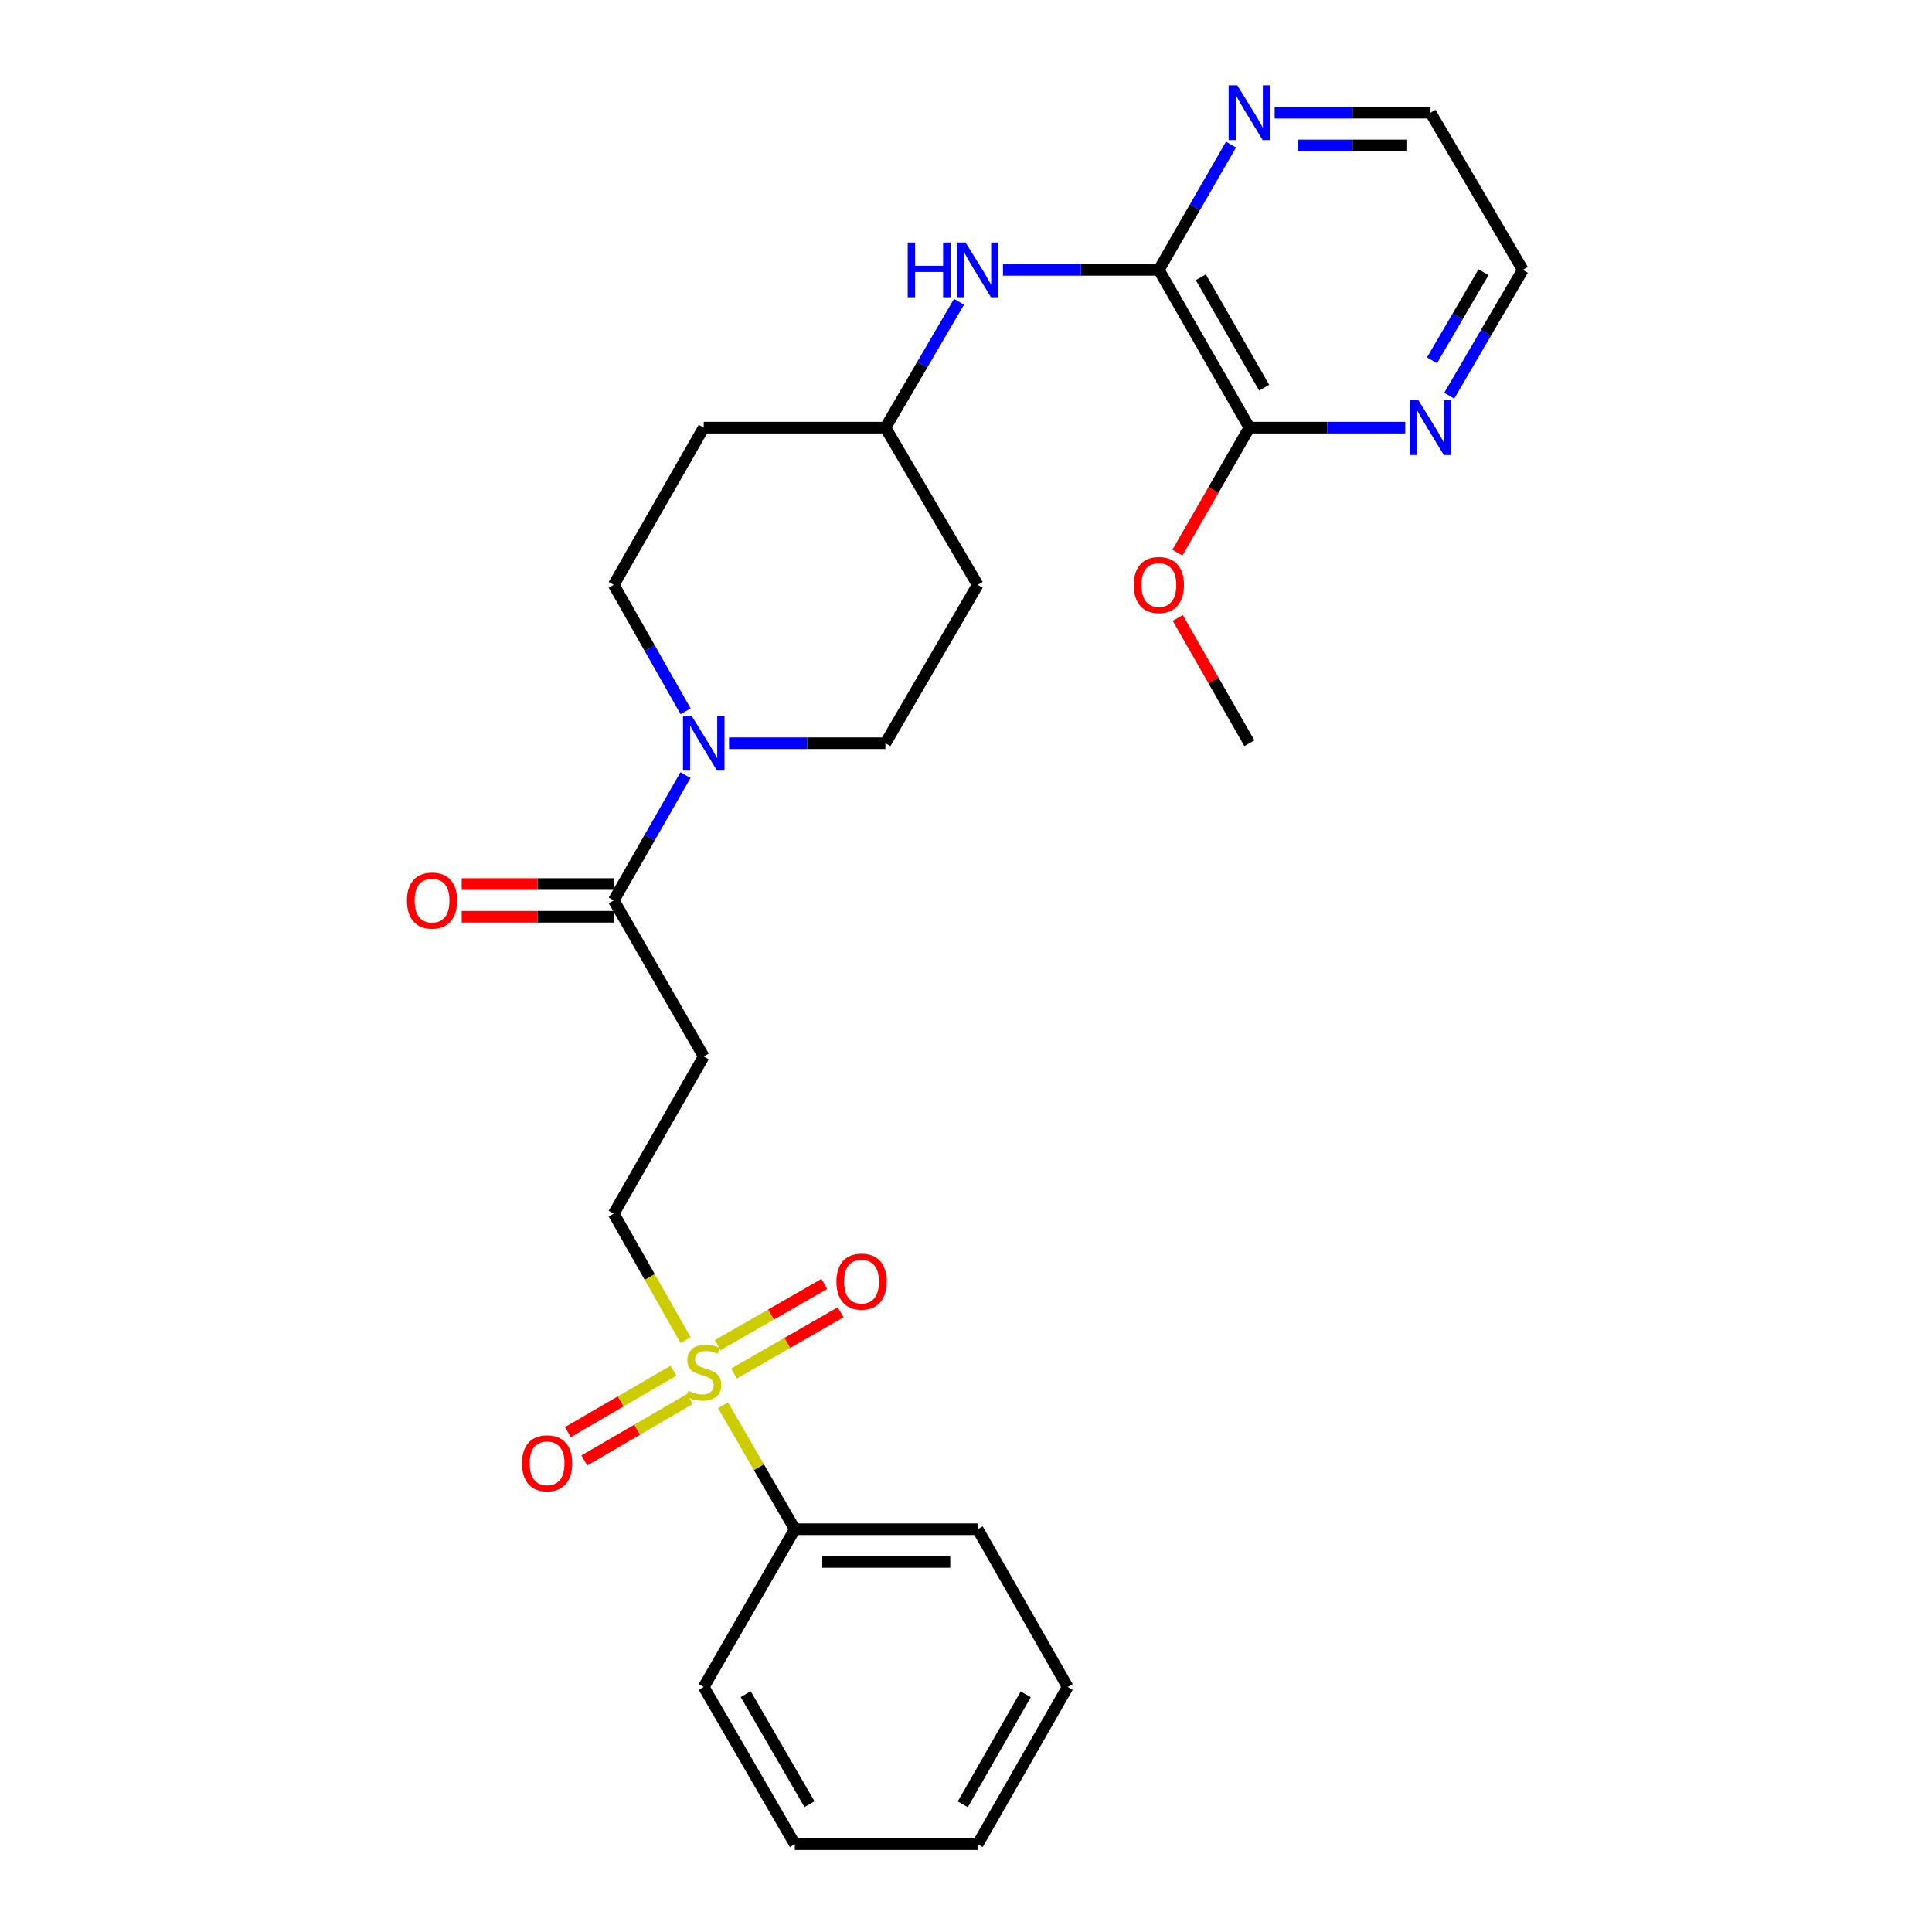 <?xml version='1.0' encoding='iso-8859-1'?>
<svg version='1.1' baseProfile='full'
              xmlns='http://www.w3.org/2000/svg'
                      xmlns:rdkit='http://www.rdkit.org/xml'
                      xmlns:xlink='http://www.w3.org/1999/xlink'
                  xml:space='preserve'
width='1000px' height='1000px' viewBox='0 0 1000 1000'>
<!-- END OF HEADER -->
<rect style='opacity:1.0;fill:#FFFFFF;stroke:none' width='1000' height='1000' x='0' y='0'> </rect>
<path class='bond-6' d='M 354.889,693.683 L 336.28,660.932' style='fill:none;fill-rule:evenodd;stroke:#CCCC00;stroke-width:6px;stroke-linecap:butt;stroke-linejoin:miter;stroke-opacity:1' />
<path class='bond-6' d='M 336.28,660.932 L 317.672,628.181' style='fill:none;fill-rule:evenodd;stroke:#000000;stroke-width:6px;stroke-linecap:butt;stroke-linejoin:miter;stroke-opacity:1' />
<path class='bond-8' d='M 348.568,709.486 L 321.249,725.377' style='fill:none;fill-rule:evenodd;stroke:#CCCC00;stroke-width:6px;stroke-linecap:butt;stroke-linejoin:miter;stroke-opacity:1' />
<path class='bond-8' d='M 321.249,725.377 L 293.931,741.268' style='fill:none;fill-rule:evenodd;stroke:#FF0000;stroke-width:6px;stroke-linecap:butt;stroke-linejoin:miter;stroke-opacity:1' />
<path class='bond-8' d='M 357.084,724.127 L 329.766,740.018' style='fill:none;fill-rule:evenodd;stroke:#CCCC00;stroke-width:6px;stroke-linecap:butt;stroke-linejoin:miter;stroke-opacity:1' />
<path class='bond-8' d='M 329.766,740.018 L 302.448,755.909' style='fill:none;fill-rule:evenodd;stroke:#FF0000;stroke-width:6px;stroke-linecap:butt;stroke-linejoin:miter;stroke-opacity:1' />
<path class='bond-9' d='M 379.902,710.94 L 407.507,695.09' style='fill:none;fill-rule:evenodd;stroke:#CCCC00;stroke-width:6px;stroke-linecap:butt;stroke-linejoin:miter;stroke-opacity:1' />
<path class='bond-9' d='M 407.507,695.09 L 435.112,679.241' style='fill:none;fill-rule:evenodd;stroke:#FF0000;stroke-width:6px;stroke-linecap:butt;stroke-linejoin:miter;stroke-opacity:1' />
<path class='bond-9' d='M 371.468,696.251 L 399.073,680.401' style='fill:none;fill-rule:evenodd;stroke:#CCCC00;stroke-width:6px;stroke-linecap:butt;stroke-linejoin:miter;stroke-opacity:1' />
<path class='bond-9' d='M 399.073,680.401 L 426.678,664.552' style='fill:none;fill-rule:evenodd;stroke:#FF0000;stroke-width:6px;stroke-linecap:butt;stroke-linejoin:miter;stroke-opacity:1' />
<path class='bond-11' d='M 374.239,727.391 L 392.826,759.455' style='fill:none;fill-rule:evenodd;stroke:#CCCC00;stroke-width:6px;stroke-linecap:butt;stroke-linejoin:miter;stroke-opacity:1' />
<path class='bond-11' d='M 392.826,759.455 L 411.413,791.518' style='fill:none;fill-rule:evenodd;stroke:#000000;stroke-width:6px;stroke-linecap:butt;stroke-linejoin:miter;stroke-opacity:1' />
<path class='bond-0' d='M 354.802,401.193 L 336.237,433.62' style='fill:none;fill-rule:evenodd;stroke:#0000FF;stroke-width:6px;stroke-linecap:butt;stroke-linejoin:miter;stroke-opacity:1' />
<path class='bond-0' d='M 336.237,433.62 L 317.672,466.048' style='fill:none;fill-rule:evenodd;stroke:#000000;stroke-width:6px;stroke-linecap:butt;stroke-linejoin:miter;stroke-opacity:1' />
<path class='bond-12' d='M 354.866,368.172 L 336.269,335.441' style='fill:none;fill-rule:evenodd;stroke:#0000FF;stroke-width:6px;stroke-linecap:butt;stroke-linejoin:miter;stroke-opacity:1' />
<path class='bond-12' d='M 336.269,335.441 L 317.672,302.71' style='fill:none;fill-rule:evenodd;stroke:#000000;stroke-width:6px;stroke-linecap:butt;stroke-linejoin:miter;stroke-opacity:1' />
<path class='bond-13' d='M 377.342,384.689 L 417.818,384.689' style='fill:none;fill-rule:evenodd;stroke:#0000FF;stroke-width:6px;stroke-linecap:butt;stroke-linejoin:miter;stroke-opacity:1' />
<path class='bond-13' d='M 417.818,384.689 L 458.294,384.689' style='fill:none;fill-rule:evenodd;stroke:#000000;stroke-width:6px;stroke-linecap:butt;stroke-linejoin:miter;stroke-opacity:1' />
<path class='bond-1' d='M 599.819,139.683 L 559.476,139.683' style='fill:none;fill-rule:evenodd;stroke:#000000;stroke-width:6px;stroke-linecap:butt;stroke-linejoin:miter;stroke-opacity:1' />
<path class='bond-1' d='M 559.476,139.683 L 519.133,139.683' style='fill:none;fill-rule:evenodd;stroke:#0000FF;stroke-width:6px;stroke-linecap:butt;stroke-linejoin:miter;stroke-opacity:1' />
<path class='bond-4' d='M 599.819,139.683 L 646.671,221.352' style='fill:none;fill-rule:evenodd;stroke:#000000;stroke-width:6px;stroke-linecap:butt;stroke-linejoin:miter;stroke-opacity:1' />
<path class='bond-4' d='M 621.539,143.505 L 654.335,200.673' style='fill:none;fill-rule:evenodd;stroke:#000000;stroke-width:6px;stroke-linecap:butt;stroke-linejoin:miter;stroke-opacity:1' />
<path class='bond-7' d='M 599.819,139.683 L 618.492,107.257' style='fill:none;fill-rule:evenodd;stroke:#000000;stroke-width:6px;stroke-linecap:butt;stroke-linejoin:miter;stroke-opacity:1' />
<path class='bond-7' d='M 618.492,107.257 L 637.165,74.832' style='fill:none;fill-rule:evenodd;stroke:#0000FF;stroke-width:6px;stroke-linecap:butt;stroke-linejoin:miter;stroke-opacity:1' />
<path class='bond-2' d='M 317.672,466.048 L 364.251,546.823' style='fill:none;fill-rule:evenodd;stroke:#000000;stroke-width:6px;stroke-linecap:butt;stroke-linejoin:miter;stroke-opacity:1' />
<path class='bond-14' d='M 317.672,457.579 L 278.326,457.579' style='fill:none;fill-rule:evenodd;stroke:#000000;stroke-width:6px;stroke-linecap:butt;stroke-linejoin:miter;stroke-opacity:1' />
<path class='bond-14' d='M 278.326,457.579 L 238.98,457.579' style='fill:none;fill-rule:evenodd;stroke:#FF0000;stroke-width:6px;stroke-linecap:butt;stroke-linejoin:miter;stroke-opacity:1' />
<path class='bond-14' d='M 317.672,474.517 L 278.326,474.517' style='fill:none;fill-rule:evenodd;stroke:#000000;stroke-width:6px;stroke-linecap:butt;stroke-linejoin:miter;stroke-opacity:1' />
<path class='bond-14' d='M 278.326,474.517 L 238.98,474.517' style='fill:none;fill-rule:evenodd;stroke:#FF0000;stroke-width:6px;stroke-linecap:butt;stroke-linejoin:miter;stroke-opacity:1' />
<path class='bond-3' d='M 364.251,546.823 L 317.672,628.181' style='fill:none;fill-rule:evenodd;stroke:#000000;stroke-width:6px;stroke-linecap:butt;stroke-linejoin:miter;stroke-opacity:1' />
<path class='bond-10' d='M 646.671,221.352 L 687.014,221.352' style='fill:none;fill-rule:evenodd;stroke:#000000;stroke-width:6px;stroke-linecap:butt;stroke-linejoin:miter;stroke-opacity:1' />
<path class='bond-10' d='M 687.014,221.352 L 727.357,221.352' style='fill:none;fill-rule:evenodd;stroke:#0000FF;stroke-width:6px;stroke-linecap:butt;stroke-linejoin:miter;stroke-opacity:1' />
<path class='bond-18' d='M 646.671,221.352 L 628.044,253.697' style='fill:none;fill-rule:evenodd;stroke:#000000;stroke-width:6px;stroke-linecap:butt;stroke-linejoin:miter;stroke-opacity:1' />
<path class='bond-18' d='M 628.044,253.697 L 609.417,286.043' style='fill:none;fill-rule:evenodd;stroke:#FF0000;stroke-width:6px;stroke-linecap:butt;stroke-linejoin:miter;stroke-opacity:1' />
<path class='bond-5' d='M 496.386,156.208 L 477.34,188.78' style='fill:none;fill-rule:evenodd;stroke:#0000FF;stroke-width:6px;stroke-linecap:butt;stroke-linejoin:miter;stroke-opacity:1' />
<path class='bond-5' d='M 477.34,188.78 L 458.294,221.352' style='fill:none;fill-rule:evenodd;stroke:#000000;stroke-width:6px;stroke-linecap:butt;stroke-linejoin:miter;stroke-opacity:1' />
<path class='bond-19' d='M 659.755,58.325 L 700.098,58.325' style='fill:none;fill-rule:evenodd;stroke:#0000FF;stroke-width:6px;stroke-linecap:butt;stroke-linejoin:miter;stroke-opacity:1' />
<path class='bond-19' d='M 700.098,58.325 L 740.441,58.325' style='fill:none;fill-rule:evenodd;stroke:#000000;stroke-width:6px;stroke-linecap:butt;stroke-linejoin:miter;stroke-opacity:1' />
<path class='bond-19' d='M 671.858,75.263 L 700.098,75.263' style='fill:none;fill-rule:evenodd;stroke:#0000FF;stroke-width:6px;stroke-linecap:butt;stroke-linejoin:miter;stroke-opacity:1' />
<path class='bond-19' d='M 700.098,75.263 L 728.338,75.263' style='fill:none;fill-rule:evenodd;stroke:#000000;stroke-width:6px;stroke-linecap:butt;stroke-linejoin:miter;stroke-opacity:1' />
<path class='bond-29' d='M 750.102,204.827 L 769.145,172.255' style='fill:none;fill-rule:evenodd;stroke:#0000FF;stroke-width:6px;stroke-linecap:butt;stroke-linejoin:miter;stroke-opacity:1' />
<path class='bond-29' d='M 769.145,172.255 L 788.187,139.683' style='fill:none;fill-rule:evenodd;stroke:#000000;stroke-width:6px;stroke-linecap:butt;stroke-linejoin:miter;stroke-opacity:1' />
<path class='bond-29' d='M 741.193,186.507 L 754.522,163.706' style='fill:none;fill-rule:evenodd;stroke:#0000FF;stroke-width:6px;stroke-linecap:butt;stroke-linejoin:miter;stroke-opacity:1' />
<path class='bond-29' d='M 754.522,163.706 L 767.852,140.906' style='fill:none;fill-rule:evenodd;stroke:#000000;stroke-width:6px;stroke-linecap:butt;stroke-linejoin:miter;stroke-opacity:1' />
<path class='bond-21' d='M 411.413,791.518 L 506.049,791.518' style='fill:none;fill-rule:evenodd;stroke:#000000;stroke-width:6px;stroke-linecap:butt;stroke-linejoin:miter;stroke-opacity:1' />
<path class='bond-21' d='M 425.609,808.456 L 491.854,808.456' style='fill:none;fill-rule:evenodd;stroke:#000000;stroke-width:6px;stroke-linecap:butt;stroke-linejoin:miter;stroke-opacity:1' />
<path class='bond-22' d='M 411.413,791.518 L 364.251,873.187' style='fill:none;fill-rule:evenodd;stroke:#000000;stroke-width:6px;stroke-linecap:butt;stroke-linejoin:miter;stroke-opacity:1' />
<path class='bond-16' d='M 317.672,302.71 L 364.251,221.352' style='fill:none;fill-rule:evenodd;stroke:#000000;stroke-width:6px;stroke-linecap:butt;stroke-linejoin:miter;stroke-opacity:1' />
<path class='bond-15' d='M 458.294,384.689 L 506.049,302.71' style='fill:none;fill-rule:evenodd;stroke:#000000;stroke-width:6px;stroke-linecap:butt;stroke-linejoin:miter;stroke-opacity:1' />
<path class='bond-17' d='M 506.049,302.71 L 458.294,221.352' style='fill:none;fill-rule:evenodd;stroke:#000000;stroke-width:6px;stroke-linecap:butt;stroke-linejoin:miter;stroke-opacity:1' />
<path class='bond-28' d='M 364.251,221.352 L 458.294,221.352' style='fill:none;fill-rule:evenodd;stroke:#000000;stroke-width:6px;stroke-linecap:butt;stroke-linejoin:miter;stroke-opacity:1' />
<path class='bond-23' d='M 609.604,319.831 L 628.137,352.26' style='fill:none;fill-rule:evenodd;stroke:#FF0000;stroke-width:6px;stroke-linecap:butt;stroke-linejoin:miter;stroke-opacity:1' />
<path class='bond-23' d='M 628.137,352.26 L 646.671,384.689' style='fill:none;fill-rule:evenodd;stroke:#000000;stroke-width:6px;stroke-linecap:butt;stroke-linejoin:miter;stroke-opacity:1' />
<path class='bond-20' d='M 740.441,58.325 L 788.187,139.683' style='fill:none;fill-rule:evenodd;stroke:#000000;stroke-width:6px;stroke-linecap:butt;stroke-linejoin:miter;stroke-opacity:1' />
<path class='bond-25' d='M 506.049,791.518 L 552.619,873.187' style='fill:none;fill-rule:evenodd;stroke:#000000;stroke-width:6px;stroke-linecap:butt;stroke-linejoin:miter;stroke-opacity:1' />
<path class='bond-24' d='M 364.251,873.187 L 411.413,954.545' style='fill:none;fill-rule:evenodd;stroke:#000000;stroke-width:6px;stroke-linecap:butt;stroke-linejoin:miter;stroke-opacity:1' />
<path class='bond-24' d='M 385.979,876.896 L 418.993,933.847' style='fill:none;fill-rule:evenodd;stroke:#000000;stroke-width:6px;stroke-linecap:butt;stroke-linejoin:miter;stroke-opacity:1' />
<path class='bond-26' d='M 411.413,954.545 L 506.049,954.545' style='fill:none;fill-rule:evenodd;stroke:#000000;stroke-width:6px;stroke-linecap:butt;stroke-linejoin:miter;stroke-opacity:1' />
<path class='bond-27' d='M 552.619,873.187 L 506.049,954.545' style='fill:none;fill-rule:evenodd;stroke:#000000;stroke-width:6px;stroke-linecap:butt;stroke-linejoin:miter;stroke-opacity:1' />
<path class='bond-27' d='M 530.933,876.977 L 498.335,933.927' style='fill:none;fill-rule:evenodd;stroke:#000000;stroke-width:6px;stroke-linecap:butt;stroke-linejoin:miter;stroke-opacity:1' />
<path  class='atom-0' d='M 356.251 719.88
Q 356.571 720, 357.891 720.56
Q 359.211 721.12, 360.651 721.48
Q 362.131 721.8, 363.571 721.8
Q 366.251 721.8, 367.811 720.52
Q 369.371 719.2, 369.371 716.92
Q 369.371 715.36, 368.571 714.4
Q 367.811 713.44, 366.611 712.92
Q 365.411 712.4, 363.411 711.8
Q 360.891 711.04, 359.371 710.32
Q 357.891 709.6, 356.811 708.08
Q 355.771 706.56, 355.771 704
Q 355.771 700.44, 358.171 698.24
Q 360.611 696.04, 365.411 696.04
Q 368.691 696.04, 372.411 697.6
L 371.491 700.68
Q 368.091 699.28, 365.531 699.28
Q 362.771 699.28, 361.251 700.44
Q 359.731 701.56, 359.771 703.52
Q 359.771 705.04, 360.531 705.96
Q 361.331 706.88, 362.451 707.4
Q 363.611 707.92, 365.531 708.52
Q 368.091 709.32, 369.611 710.12
Q 371.131 710.92, 372.211 712.56
Q 373.331 714.16, 373.331 716.92
Q 373.331 720.84, 370.691 722.96
Q 368.091 725.04, 363.731 725.04
Q 361.211 725.04, 359.291 724.48
Q 357.411 723.96, 355.171 723.04
L 356.251 719.88
' fill='#CCCC00'/>
<path  class='atom-1' d='M 357.991 370.529
L 367.271 385.529
Q 368.191 387.009, 369.671 389.689
Q 371.151 392.369, 371.231 392.529
L 371.231 370.529
L 374.991 370.529
L 374.991 398.849
L 371.111 398.849
L 361.151 382.449
Q 359.991 380.529, 358.751 378.329
Q 357.551 376.129, 357.191 375.449
L 357.191 398.849
L 353.511 398.849
L 353.511 370.529
L 357.991 370.529
' fill='#0000FF'/>
<path  class='atom-6' d='M 469.829 125.523
L 473.669 125.523
L 473.669 137.563
L 488.149 137.563
L 488.149 125.523
L 491.989 125.523
L 491.989 153.843
L 488.149 153.843
L 488.149 140.763
L 473.669 140.763
L 473.669 153.843
L 469.829 153.843
L 469.829 125.523
' fill='#0000FF'/>
<path  class='atom-6' d='M 499.789 125.523
L 509.069 140.523
Q 509.989 142.003, 511.469 144.683
Q 512.949 147.363, 513.029 147.523
L 513.029 125.523
L 516.789 125.523
L 516.789 153.843
L 512.909 153.843
L 502.949 137.443
Q 501.789 135.523, 500.549 133.323
Q 499.349 131.123, 498.989 130.443
L 498.989 153.843
L 495.309 153.843
L 495.309 125.523
L 499.789 125.523
' fill='#0000FF'/>
<path  class='atom-8' d='M 640.411 44.165
L 649.691 59.165
Q 650.611 60.645, 652.091 63.325
Q 653.571 66.005, 653.651 66.165
L 653.651 44.165
L 657.411 44.165
L 657.411 72.485
L 653.531 72.485
L 643.571 56.085
Q 642.411 54.165, 641.171 51.965
Q 639.971 49.765, 639.611 49.085
L 639.611 72.485
L 635.931 72.485
L 635.931 44.165
L 640.411 44.165
' fill='#0000FF'/>
<path  class='atom-9' d='M 270.175 757.403
Q 270.175 750.603, 273.535 746.803
Q 276.895 743.003, 283.175 743.003
Q 289.455 743.003, 292.815 746.803
Q 296.175 750.603, 296.175 757.403
Q 296.175 764.283, 292.775 768.203
Q 289.375 772.083, 283.175 772.083
Q 276.935 772.083, 273.535 768.203
Q 270.175 764.323, 270.175 757.403
M 283.175 768.883
Q 287.495 768.883, 289.815 766.003
Q 292.175 763.083, 292.175 757.403
Q 292.175 751.843, 289.815 749.043
Q 287.495 746.203, 283.175 746.203
Q 278.855 746.203, 276.495 749.003
Q 274.175 751.803, 274.175 757.403
Q 274.175 763.123, 276.495 766.003
Q 278.855 768.883, 283.175 768.883
' fill='#FF0000'/>
<path  class='atom-10' d='M 432.92 663.35
Q 432.92 656.55, 436.28 652.75
Q 439.64 648.95, 445.92 648.95
Q 452.2 648.95, 455.56 652.75
Q 458.92 656.55, 458.92 663.35
Q 458.92 670.23, 455.52 674.15
Q 452.12 678.03, 445.92 678.03
Q 439.68 678.03, 436.28 674.15
Q 432.92 670.27, 432.92 663.35
M 445.92 674.83
Q 450.24 674.83, 452.56 671.95
Q 454.92 669.03, 454.92 663.35
Q 454.92 657.79, 452.56 654.99
Q 450.24 652.15, 445.92 652.15
Q 441.6 652.15, 439.24 654.95
Q 436.92 657.75, 436.92 663.35
Q 436.92 669.07, 439.24 671.95
Q 441.6 674.83, 445.92 674.83
' fill='#FF0000'/>
<path  class='atom-11' d='M 734.181 207.192
L 743.461 222.192
Q 744.381 223.672, 745.861 226.352
Q 747.341 229.032, 747.421 229.192
L 747.421 207.192
L 751.181 207.192
L 751.181 235.512
L 747.301 235.512
L 737.341 219.112
Q 736.181 217.192, 734.941 214.992
Q 733.741 212.792, 733.381 212.112
L 733.381 235.512
L 729.701 235.512
L 729.701 207.192
L 734.181 207.192
' fill='#0000FF'/>
<path  class='atom-15' d='M 210.629 466.128
Q 210.629 459.328, 213.989 455.528
Q 217.349 451.728, 223.629 451.728
Q 229.909 451.728, 233.269 455.528
Q 236.629 459.328, 236.629 466.128
Q 236.629 473.008, 233.229 476.928
Q 229.829 480.808, 223.629 480.808
Q 217.389 480.808, 213.989 476.928
Q 210.629 473.048, 210.629 466.128
M 223.629 477.608
Q 227.949 477.608, 230.269 474.728
Q 232.629 471.808, 232.629 466.128
Q 232.629 460.568, 230.269 457.768
Q 227.949 454.928, 223.629 454.928
Q 219.309 454.928, 216.949 457.728
Q 214.629 460.528, 214.629 466.128
Q 214.629 471.848, 216.949 474.728
Q 219.309 477.608, 223.629 477.608
' fill='#FF0000'/>
<path  class='atom-19' d='M 586.819 302.79
Q 586.819 295.99, 590.179 292.19
Q 593.539 288.39, 599.819 288.39
Q 606.099 288.39, 609.459 292.19
Q 612.819 295.99, 612.819 302.79
Q 612.819 309.67, 609.419 313.59
Q 606.019 317.47, 599.819 317.47
Q 593.579 317.47, 590.179 313.59
Q 586.819 309.71, 586.819 302.79
M 599.819 314.27
Q 604.139 314.27, 606.459 311.39
Q 608.819 308.47, 608.819 302.79
Q 608.819 297.23, 606.459 294.43
Q 604.139 291.59, 599.819 291.59
Q 595.499 291.59, 593.139 294.39
Q 590.819 297.19, 590.819 302.79
Q 590.819 308.51, 593.139 311.39
Q 595.499 314.27, 599.819 314.27
' fill='#FF0000'/>
</svg>
